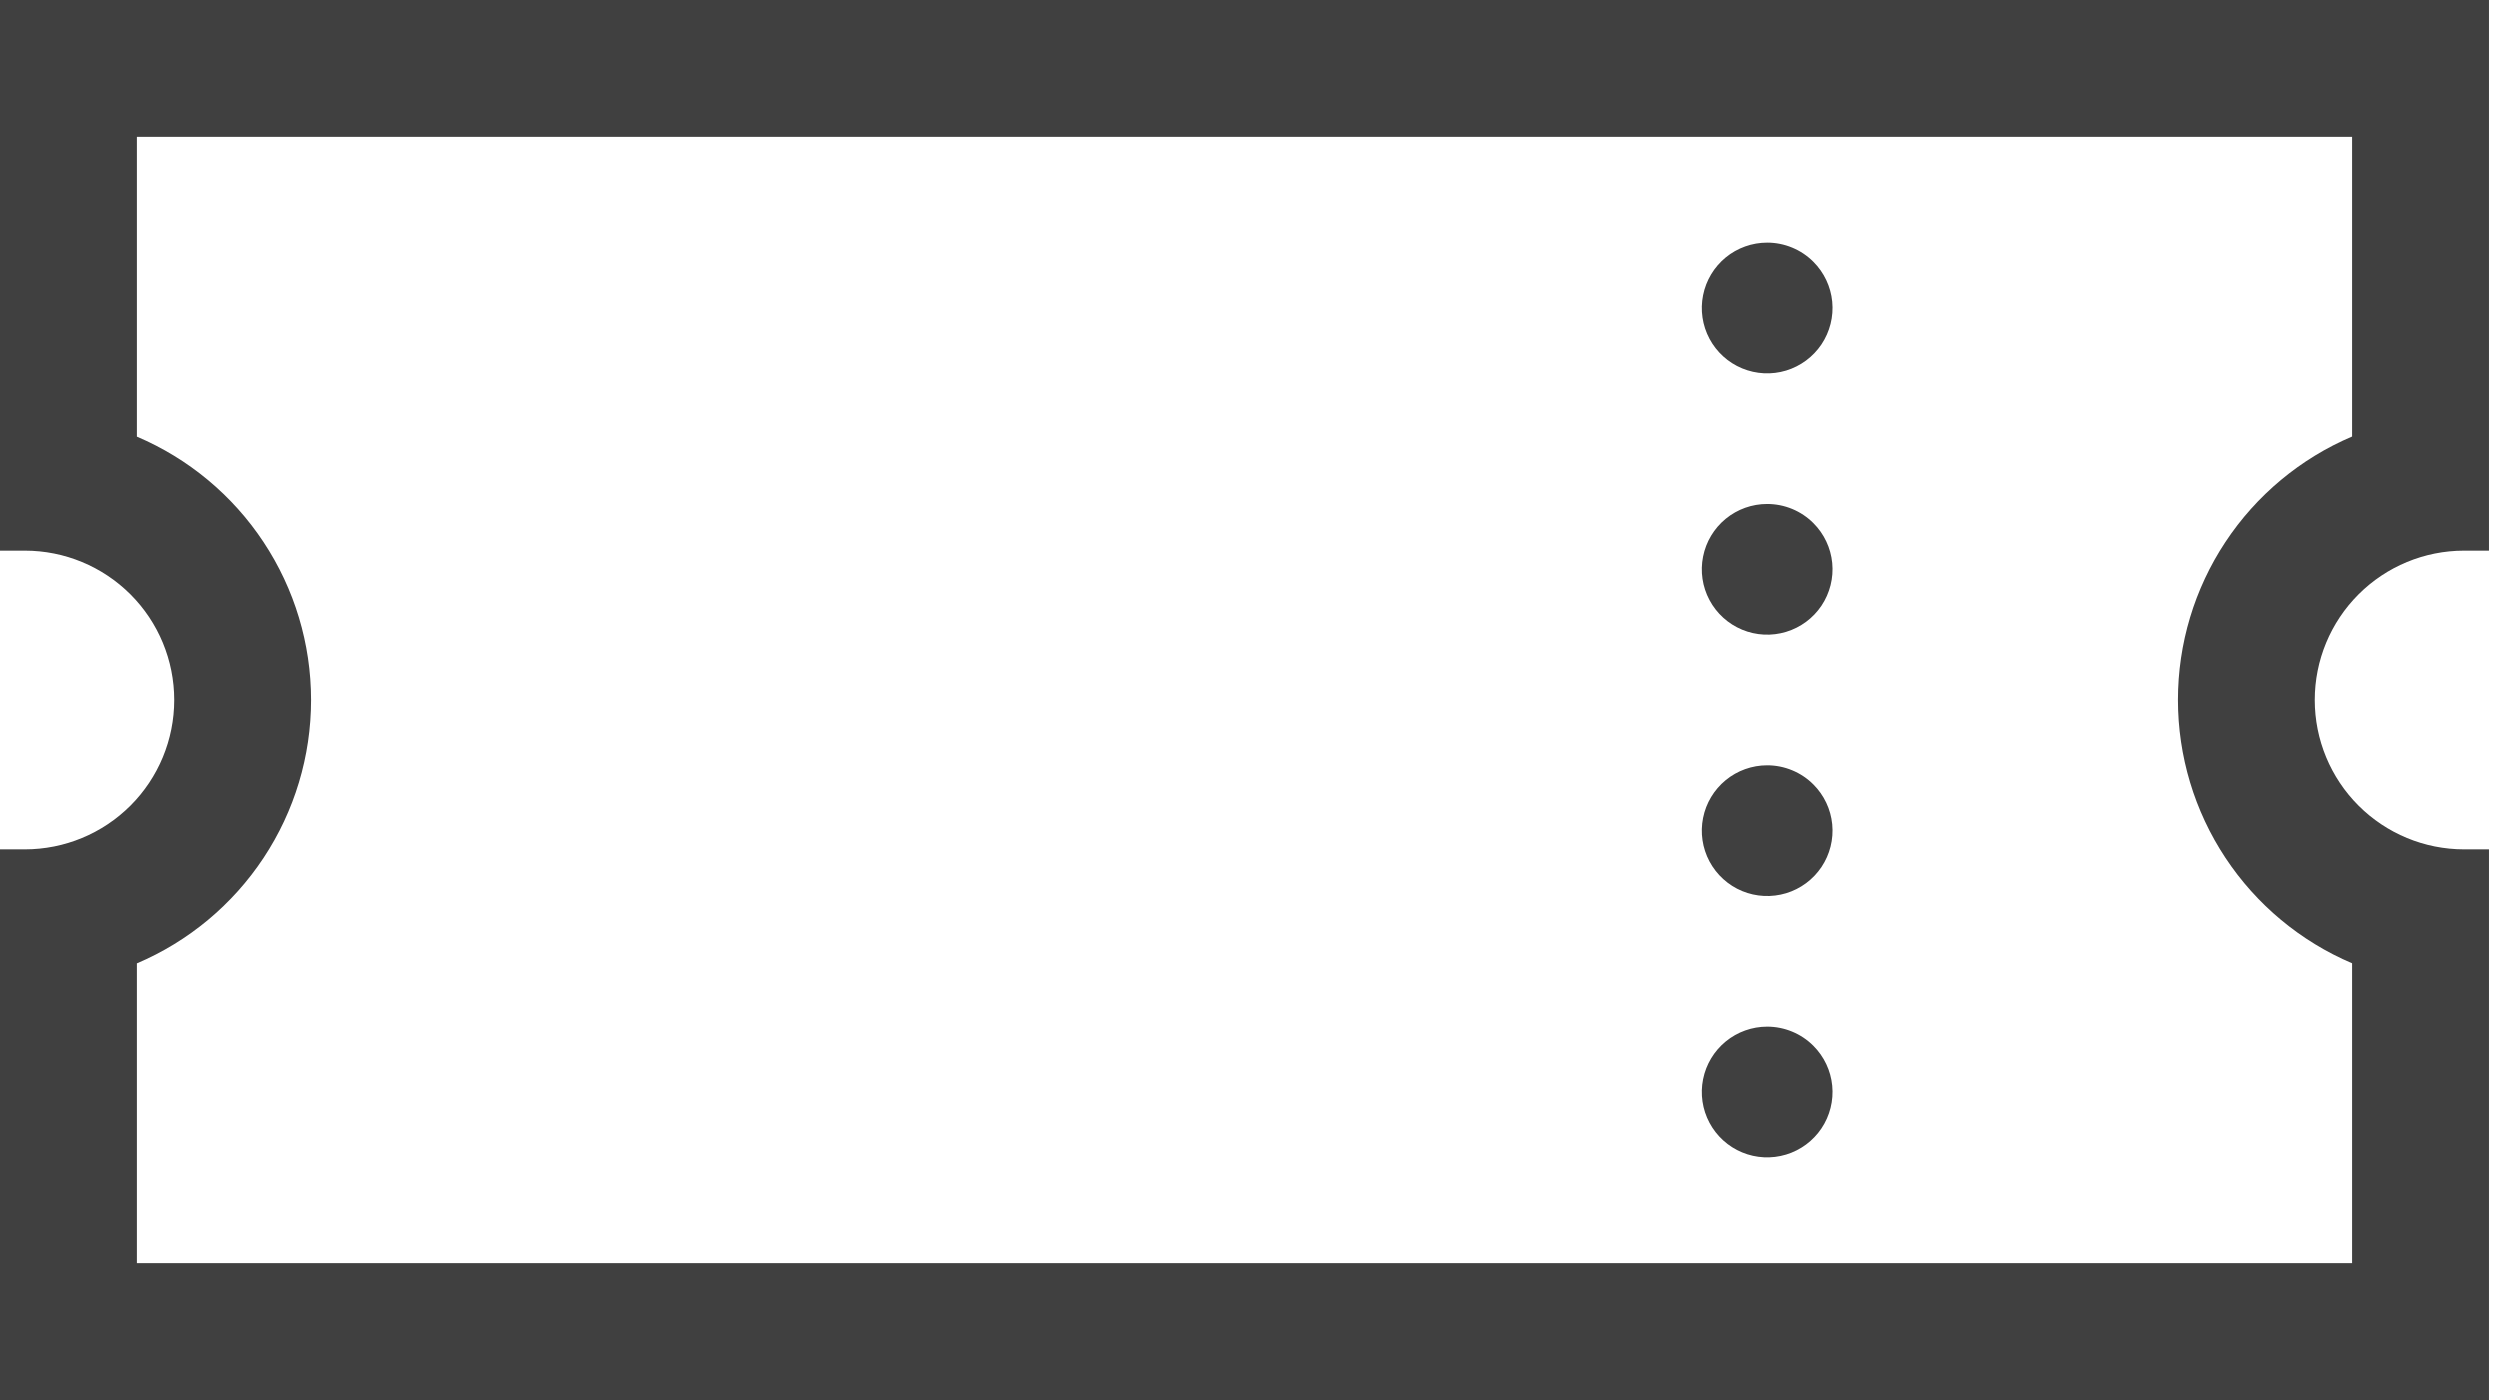 <svg width="100" height="56" viewBox="0 0 100 56" fill="none" xmlns="http://www.w3.org/2000/svg">
<path d="M70.688 41.066C70.084 41.066 69.497 41.275 69.029 41.659C68.562 42.042 68.241 42.576 68.123 43.169C68.004 43.762 68.095 44.378 68.38 44.912C68.665 45.446 69.126 45.864 69.685 46.096C70.243 46.328 70.865 46.358 71.444 46.183C72.023 46.008 72.523 45.637 72.86 45.134C73.196 44.632 73.348 44.028 73.289 43.426C73.23 42.824 72.964 42.261 72.536 41.833C72.294 41.59 72.006 41.397 71.689 41.266C71.371 41.134 71.032 41.066 70.688 41.066Z" fill="#404040"/>
<path d="M70.688 30.612C70.084 30.612 69.497 30.821 69.029 31.205C68.562 31.588 68.241 32.122 68.123 32.715C68.004 33.308 68.095 33.924 68.38 34.458C68.665 34.991 69.126 35.41 69.685 35.642C70.243 35.873 70.865 35.904 71.444 35.729C72.023 35.554 72.523 35.183 72.86 34.68C73.196 34.178 73.348 33.574 73.289 32.972C73.23 32.37 72.964 31.807 72.536 31.379C72.294 31.136 72.006 30.943 71.689 30.812C71.371 30.68 71.032 30.612 70.688 30.612Z" fill="#404040"/>
<path d="M70.688 20.159C70.084 20.158 69.497 20.368 69.029 20.751C68.562 21.134 68.241 21.668 68.123 22.262C68.004 22.855 68.095 23.471 68.38 24.004C68.665 24.538 69.126 24.956 69.685 25.188C70.243 25.42 70.865 25.451 71.444 25.275C72.023 25.1 72.523 24.73 72.86 24.227C73.196 23.724 73.348 23.12 73.289 22.518C73.23 21.916 72.964 21.353 72.536 20.925C72.294 20.682 72.006 20.49 71.689 20.358C71.371 20.227 71.032 20.159 70.688 20.159Z" fill="#404040"/>
<path d="M70.688 9.705C70.084 9.705 69.497 9.914 69.029 10.297C68.562 10.681 68.241 11.215 68.123 11.808C68.004 12.401 68.095 13.017 68.38 13.551C68.665 14.084 69.126 14.503 69.685 14.734C70.243 14.966 70.865 14.997 71.444 14.822C72.023 14.646 72.523 14.276 72.86 13.773C73.196 13.27 73.348 12.666 73.289 12.065C73.23 11.463 72.964 10.9 72.536 10.472C72.294 10.229 72.006 10.036 71.689 9.905C71.371 9.773 71.032 9.705 70.688 9.705Z" fill="#404040"/>
<path d="M98.564 22.026H99.559V0H0V22.026H0.996C2.58 22.026 4.099 22.656 5.22 23.776C6.34 24.896 6.969 26.416 6.969 28C6.969 29.584 6.34 31.104 5.22 32.224C4.099 33.344 2.58 33.974 0.996 33.974H0V56H99.559V33.974H98.564C96.979 33.974 95.46 33.344 94.34 32.224C93.219 31.104 92.59 29.584 92.59 28C92.59 26.416 93.219 24.896 94.34 23.776C95.46 22.656 96.979 22.026 98.564 22.026ZM94.083 50.526H5.476V38.535C7.542 37.656 9.305 36.188 10.543 34.315C11.782 32.442 12.443 30.246 12.443 28C12.443 25.754 11.782 23.558 10.543 21.685C9.305 19.811 7.542 18.344 5.476 17.465V5.476H94.083V17.461C92.017 18.34 90.254 19.808 89.016 21.681C87.777 23.554 87.117 25.75 87.117 27.996C87.117 30.242 87.777 32.438 89.016 34.311C90.254 36.184 92.017 37.652 94.083 38.531V50.526Z" fill="#404040"/>
</svg>

